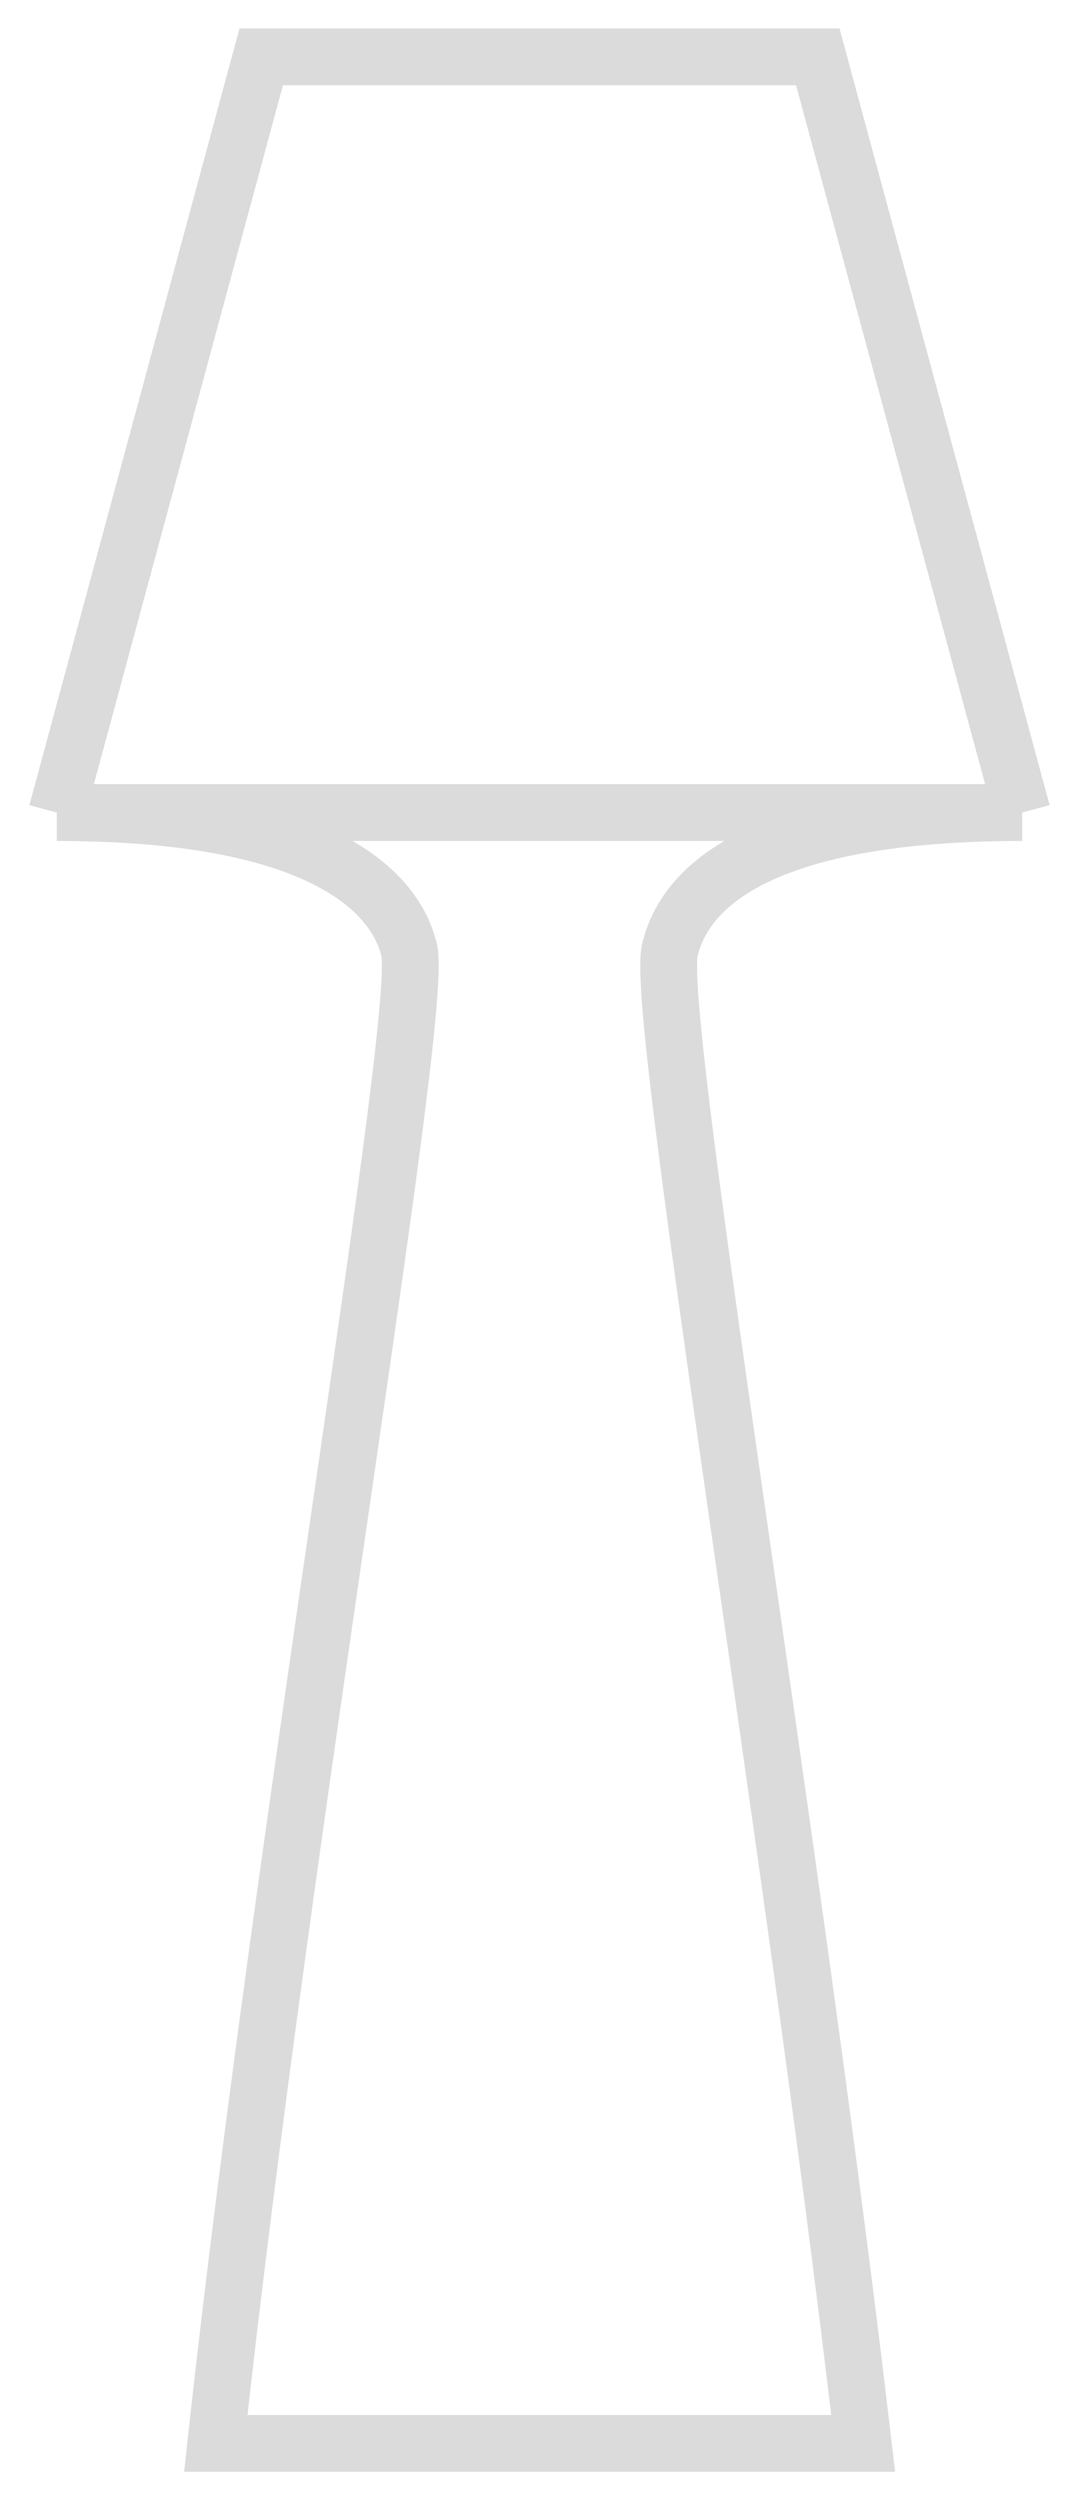 <svg width="19" height="44" fill="none" xmlns="http://www.w3.org/2000/svg"><path d="M1 14.3L4.6 1h9.8L18 14.3m-17 0h17m-17 0c5 0 6 1.6 6.2 2.4C7.5 17.7 5 32 3.8 43h11.4c-1.3-11.1-3.7-25.3-3.4-26.3.2-.8 1.1-2.4 6.2-2.4" stroke="#DBDBDB"/></svg>